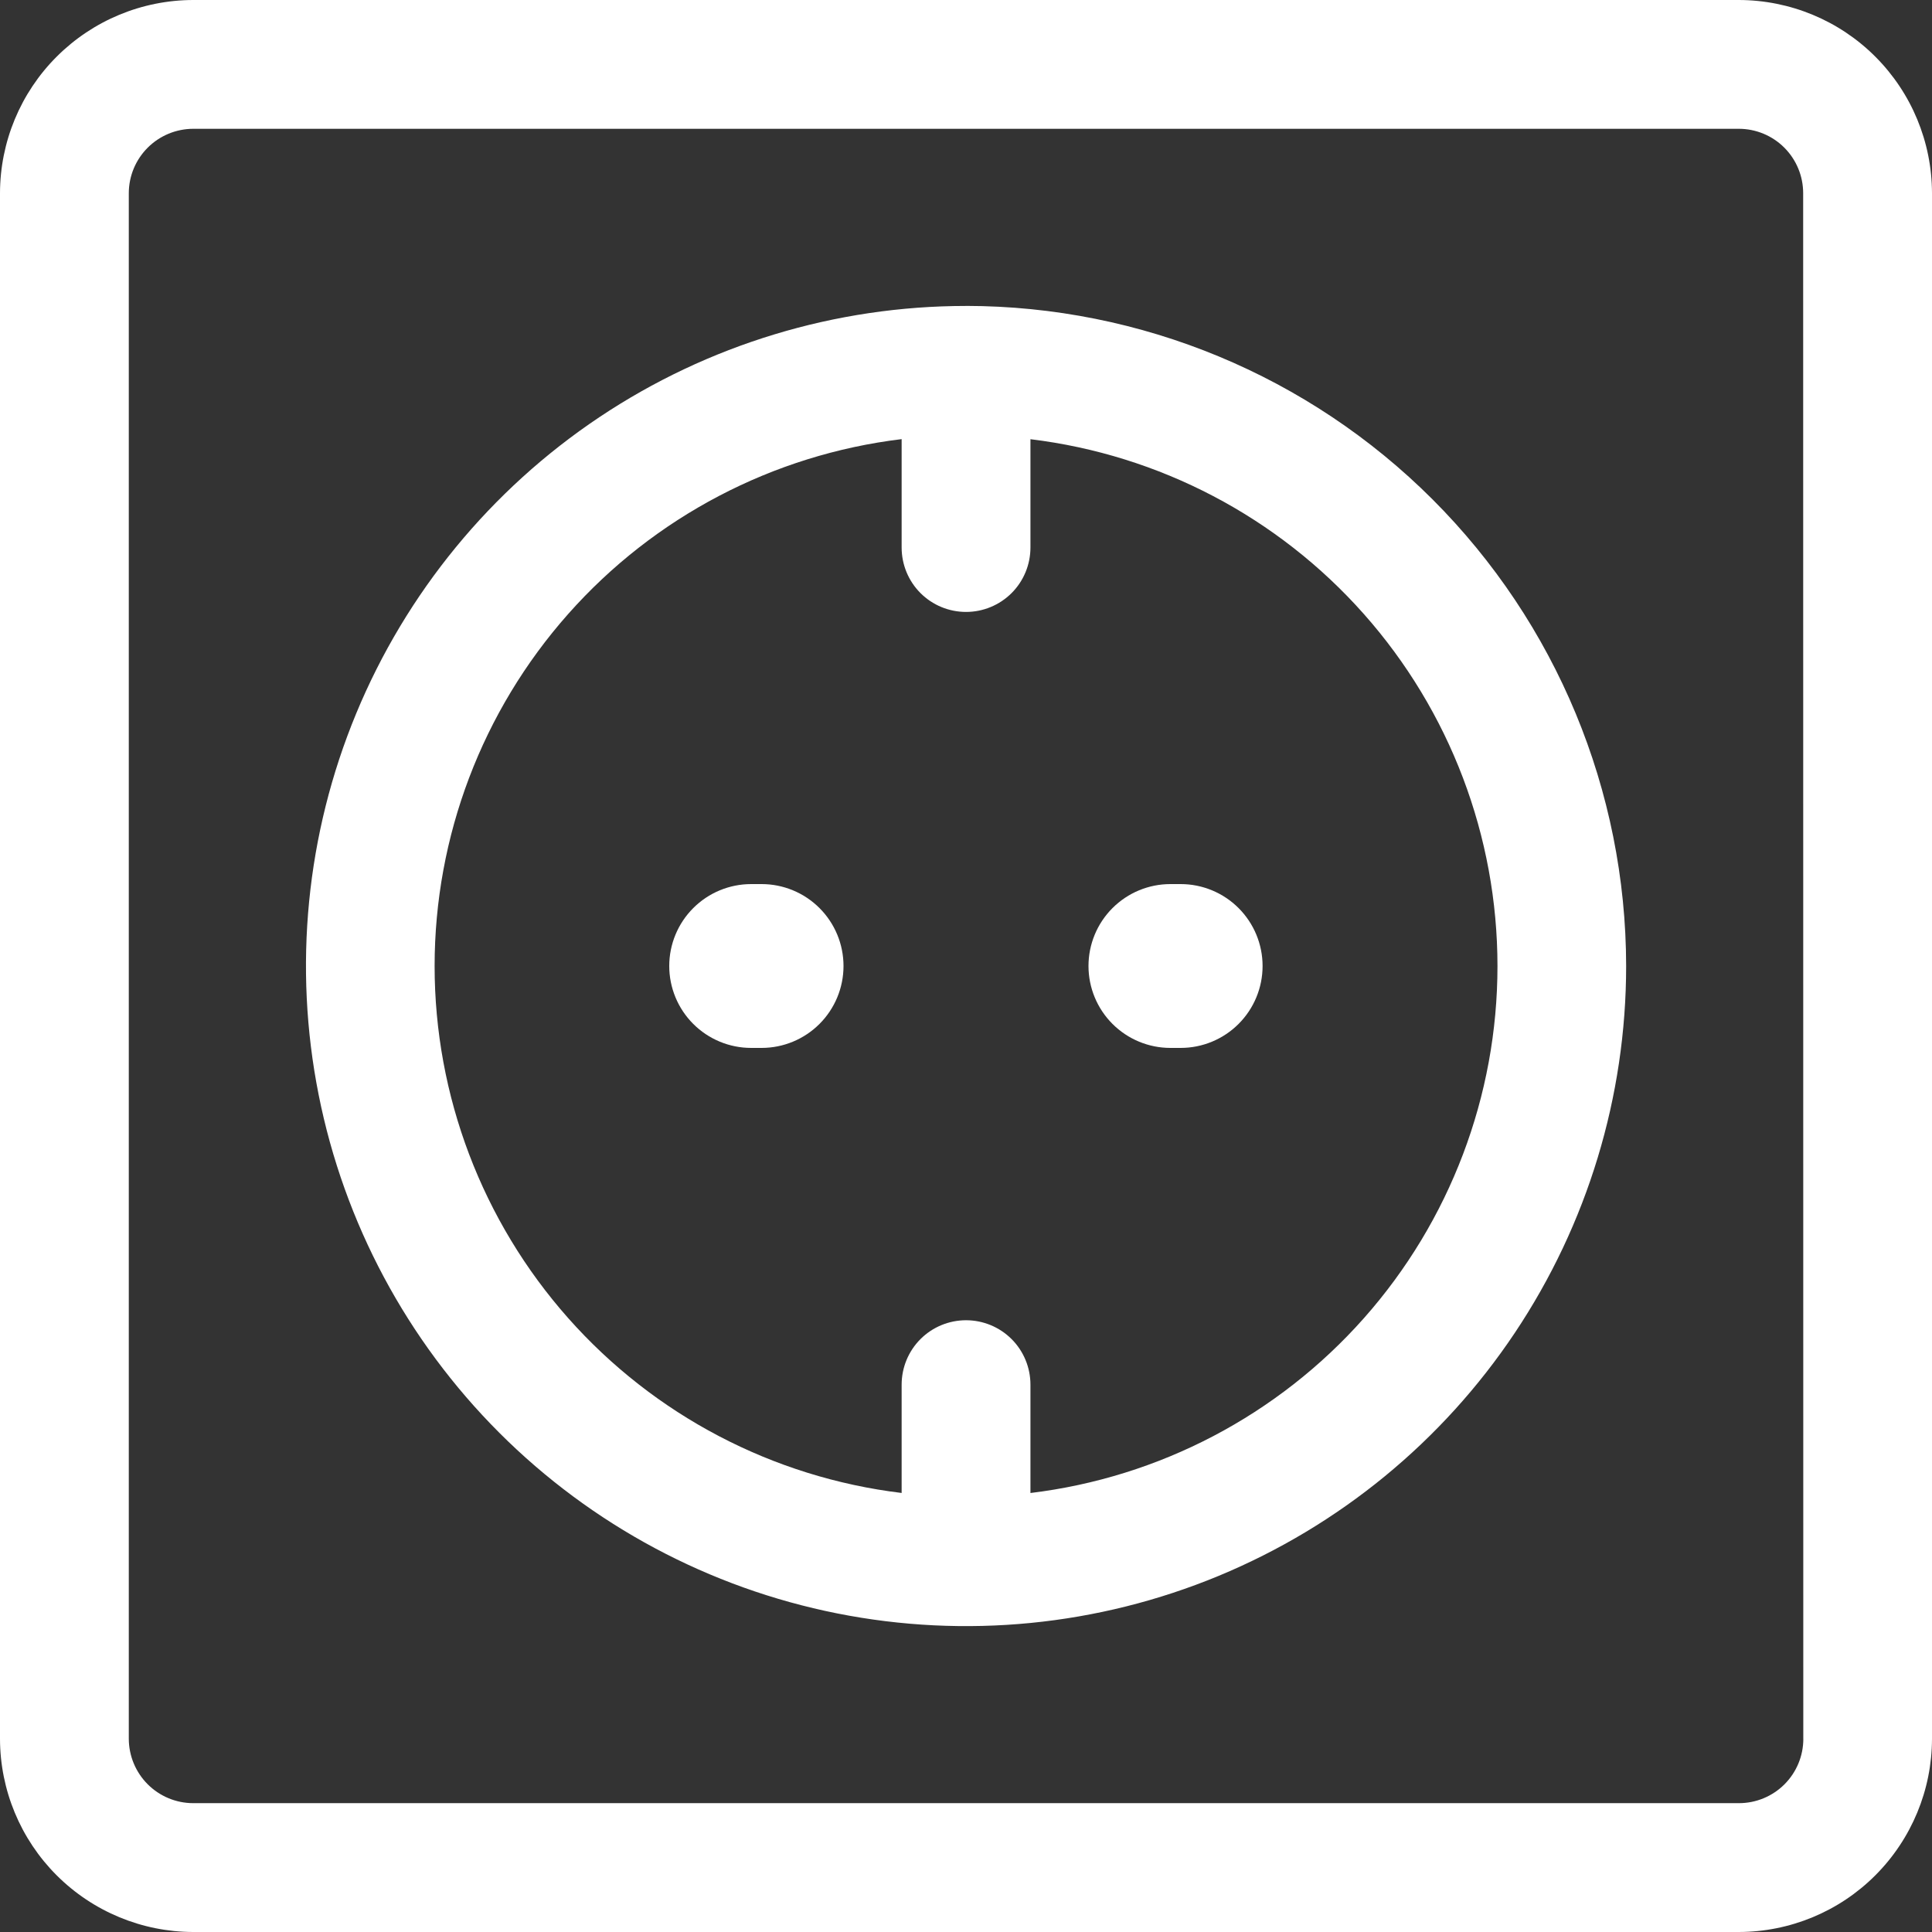 <?xml version="1.0" encoding="UTF-8"?>
<svg xmlns="http://www.w3.org/2000/svg" id="uuid-36b7a163-70d8-436c-a243-da77a2b99fb6" data-name="Ebene 1" viewBox="0 0 45 45">
  <rect x="0" y="0" width="45" height="45" fill="#333333" stroke="none"/>
  <g id="uuid-05837688-e8e9-4df0-9fd1-0e371f1dbac3" data-name="Group 146">
    <path id="uuid-9d4dc9a2-a822-49cc-9e7e-395d907e8228" data-name="Pfad 1031" d="M40.5,0H4.5c-1.193.002-2.336.476-3.18,1.32C.476,2.163.002,3.307,0,4.5v36c.002,1.193.476,2.336,1.32,3.18.844.843,1.987,1.318,3.18,1.32h36c1.193-.002,2.337-.476,3.18-1.32s1.318-1.987,1.32-3.18V4.5c-.002-1.193-.476-2.336-1.32-3.18-.843-.844-1.987-1.318-3.18-1.32ZM42.003,40.5c0,.398-.158.779-.439,1.06-.281.281-.663.439-1.06.439H4.5c-.398,0-.779-.159-1.06-.44-.281-.281-.439-.662-.44-1.06V4.5c0-.398.159-.779.44-1.06.281-.281.662-.439,1.06-.44h36c.398,0,.779.158,1.06.439.281.281.439.663.439,1.06l.003,36Z" fill="#fff"></path>
    <path id="uuid-65941b71-5fc0-4358-a2ef-ff1cf0dae5f4" data-name="Pfad 1032" d="M22.502,7.126c-3.041,0-6.014.902-8.542,2.591-2.528,1.689-4.499,4.091-5.663,6.9-1.164,2.81-1.468,5.901-.875,8.883.593,2.983,2.058,5.722,4.208,7.872,2.15,2.15,4.89,3.615,7.872,4.208,2.982.593,6.074.289,8.883-.875,2.809-1.164,5.211-3.134,6.9-5.663,1.689-2.528,2.591-5.501,2.591-8.542-.004-4.076-1.626-7.985-4.508-10.867-2.882-2.882-6.791-4.504-10.867-4.508ZM24.001,34.774v-2.523c0-.398-.158-.78-.439-1.061-.281-.281-.663-.439-1.061-.439s-.78.158-1.061.439c-.281.281-.439.663-.439,1.061v2.523c-3-.363-5.763-1.812-7.767-4.073-2.004-2.261-3.111-5.179-3.111-8.2s1.107-5.939,3.111-8.2c2.004-2.261,4.767-3.71,7.767-4.073v2.525c0,.398.158.78.439,1.061.281.281.663.439,1.061.439s.779-.158,1.061-.439c.281-.281.439-.663.439-1.061v-2.523c3,.363,5.763,1.812,7.767,4.073,2.004,2.261,3.111,5.178,3.111,8.2s-1.107,5.939-3.111,8.2c-2.004,2.261-4.767,3.709-7.767,4.072Z" fill="#fff"></path>
    <path id="uuid-20d435a1-1cef-450c-a842-612ddb147a9a" data-name="Pfad 1033" d="M17.737,21h-.243c-.398,0-.78.158-1.061.439s-.439.663-.439,1.061.158.779.439,1.061.663.439,1.061.439h.243c.398,0,.78-.158,1.061-.439.281-.281.439-.663.439-1.061s-.158-.779-.439-1.061c-.281-.281-.663-.439-1.061-.439Z" fill="#fff"></path>
    <path id="uuid-f155a53d-37c5-4c07-b55f-b1e4b41bd2d6" data-name="Pfad 1033 (Stroke)" d="M16.147,21.151c.358-.358.843-.559,1.349-.559h.243c.506,0,.991.201,1.349.559.358.358.559.843.559,1.349s-.201.991-.559,1.349c-.358.358-.843.559-1.349.559h-.243c-.506,0-.991-.201-1.349-.559-.358-.358-.559-.843-.559-1.349s.201-.991.559-1.349ZM17.495,21.407c-.29,0-.568.115-.773.32s-.32.483-.32.773.115.568.32.773c.205.205.483.32.773.32h.243c.29,0,.568-.115.773-.32.205-.205.32-.483.32-.773s-.115-.568-.32-.773c-.205-.205-.483-.32-.773-.32h-.243Z" fill="#fff" fill-rule="evenodd"></path>
    <path id="uuid-23de6424-85cb-4645-96c3-c76728fb9bc0" data-name="Pfad 1034" d="M27.499,21h-.239c-.398,0-.779.158-1.061.439-.281.281-.439.663-.439,1.061s.158.779.439,1.061c.281.281.663.439,1.061.439h.239c.398,0,.779-.158,1.061-.439.281-.281.439-.663.439-1.061s-.158-.779-.439-1.061c-.281-.281-.663-.439-1.061-.439Z" fill="#fff"></path>
    <path id="uuid-df936ab1-f069-4c79-a3ca-cf2f9211d2a0" data-name="Pfad 1034 (Stroke)" d="M25.912,21.151c.358-.358.843-.559,1.349-.559h.239c.506,0,.991.201,1.349.559.358.358.559.843.559,1.349s-.201.991-.559,1.349-.843.559-1.349.559h-.239c-.506,0-.991-.201-1.349-.559s-.559-.843-.559-1.349.201-.991.559-1.349ZM27.261,21.407c-.29,0-.568.115-.773.32-.205.205-.32.483-.32.773s.115.568.32.773c.205.205.483.32.773.32h.239c.29,0,.568-.115.773-.32s.32-.483.32-.773-.115-.568-.32-.773c-.205-.205-.483-.32-.773-.32h-.239Z" fill="#fff" fill-rule="evenodd"></path>
  </g>
</svg>
